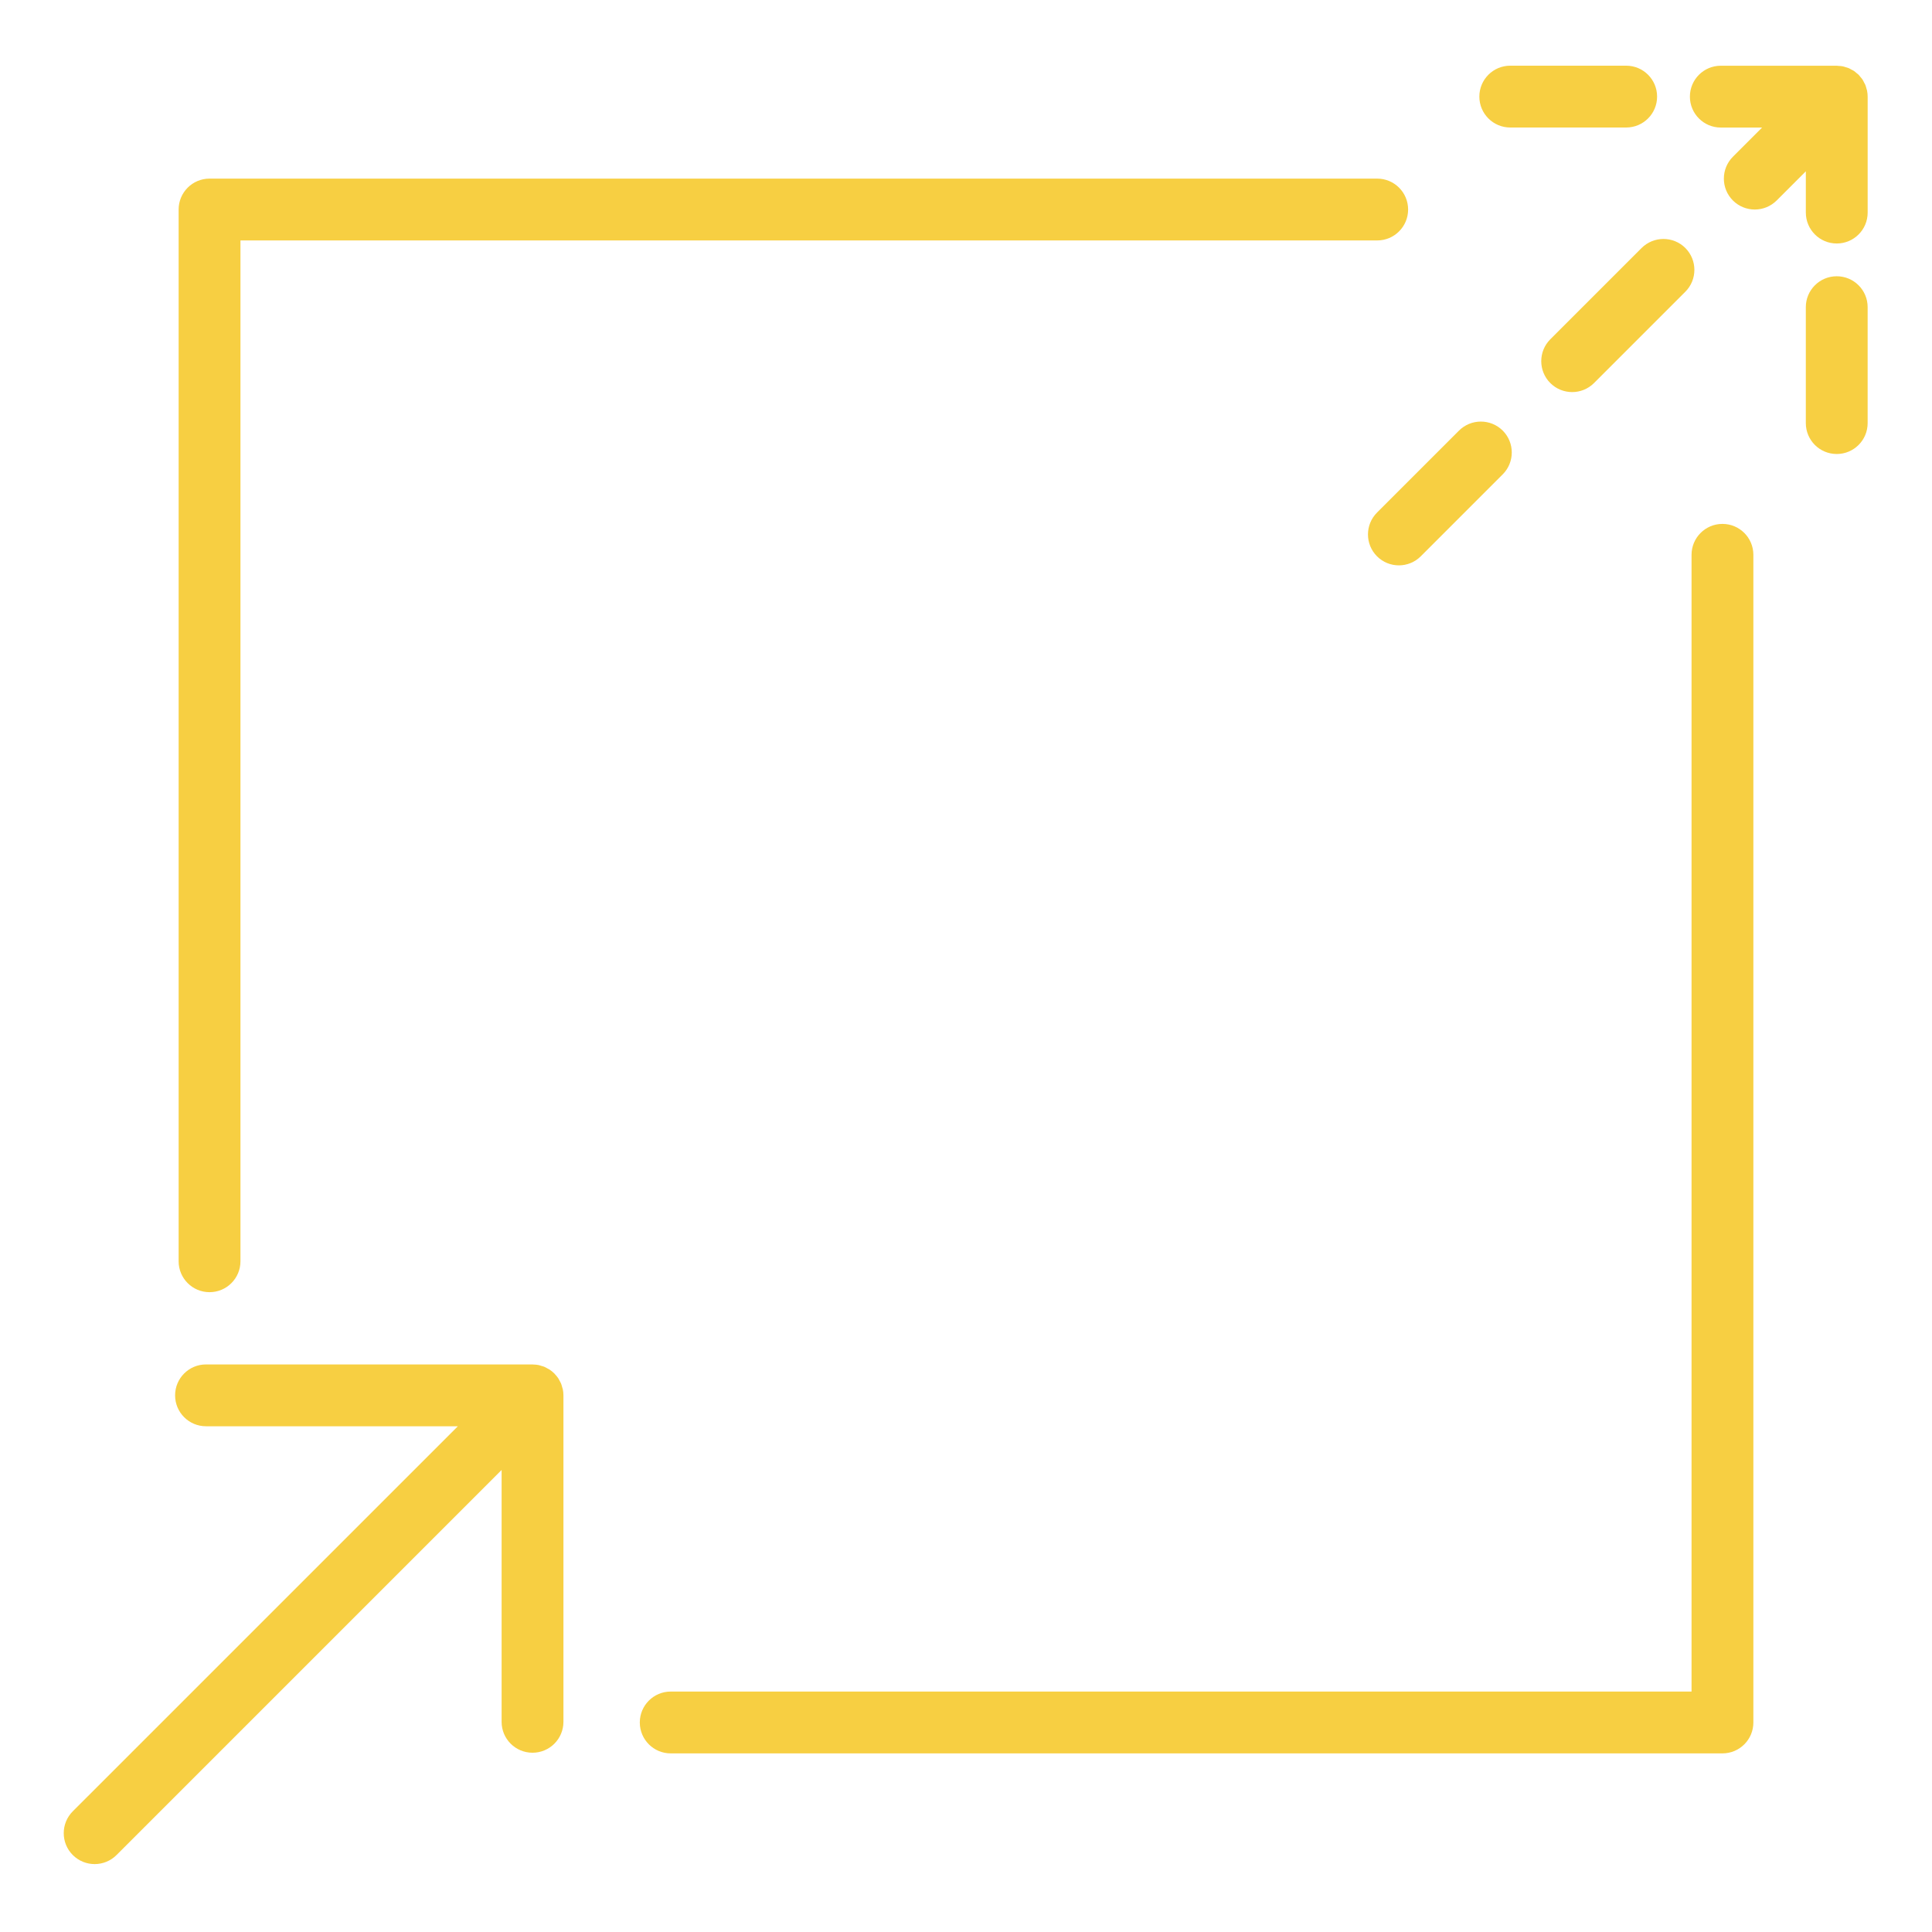 <?xml version="1.0" encoding="UTF-8"?> <svg xmlns="http://www.w3.org/2000/svg" id="Ebene_1" version="1.1" viewBox="0 0 100 100"><path d="M29.13,71.908c-.008-.041-.024-.079-.035-.119-.017-.06-.031-.121-.056-.18-.019-.046-.046-.088-.07-.132-.025-.048-.047-.097-.077-.143-.05-.074-.107-.141-.168-.206-.011-.012-.019-.025-.03-.036-.005-.005-.011-.008-.016-.013-.07-.069-.146-.132-.229-.187-.038-.025-.078-.042-.118-.064-.052-.029-.103-.06-.158-.083-.048-.02-.099-.031-.148-.046-.051-.015-.099-.034-.151-.045-.086-.017-.173-.023-.26-.026-.018,0-.034-.005-.052-.005H10.663c-.884,0-1.6.716-1.6,1.6s.716,1.6,1.6,1.6h13.036L3.767,93.753c-.624.625-.624,1.639,0,2.263.312.312.723.469,1.132.469s.819-.156,1.132-.468l19.932-19.932v13.036c0,.884.716,1.6,1.6,1.6s1.6-.716,1.6-1.6v-16.897c0-.106-.011-.211-.032-.316Z" style="fill: #f7cf42;"></path><path d="M78.171,6.6h6c.884,0,1.6-.716,1.6-1.6s-.716-1.6-1.6-1.6h-6c-.884,0-1.6.716-1.6,1.6s.716,1.6,1.6,1.6Z" style="fill: #f7cf42;"></path><path d="M95.069,14.299c-.884,0-1.6.716-1.6,1.6v6c0,.884.716,1.6,1.6,1.6s1.6-.716,1.6-1.6v-6c0-.884-.716-1.6-1.6-1.6Z" style="fill: #f7cf42;"></path><path d="M71.274,28.795c.312.312.723.468,1.132.468s.819-.156,1.132-.468l4.243-4.243c.624-.625.624-1.639,0-2.264-.625-.623-1.639-.623-2.264,0l-4.243,4.243c-.624.625-.624,1.639,0,2.264Z" style="fill: #f7cf42;"></path><path d="M80.243,17.562c-.624.625-.624,1.639,0,2.264.312.312.723.468,1.132.468s.819-.156,1.132-.468l4.726-4.726c.624-.625.624-1.639,0-2.264-.625-.623-1.639-.623-2.264,0l-4.726,4.726Z" style="fill: #f7cf42;"></path><path d="M96.637,4.685c-.008-.038-.022-.073-.032-.109-.018-.064-.033-.128-.059-.19-.017-.04-.041-.077-.061-.115-.028-.054-.053-.109-.087-.161-.03-.045-.068-.084-.103-.126-.032-.038-.058-.079-.094-.115-.032-.032-.069-.055-.102-.083-.046-.039-.09-.081-.14-.114-.043-.029-.09-.049-.135-.073-.047-.025-.092-.054-.142-.075-.047-.019-.097-.03-.146-.045-.052-.016-.101-.035-.155-.046-.072-.014-.146-.018-.219-.022-.031-.002-.061-.009-.093-.009h-6c-.884,0-1.6.716-1.6,1.6s.716,1.6,1.6,1.6h2.137l-1.511,1.511c-.624.625-.624,1.639,0,2.264.312.312.723.468,1.132.468s.819-.156,1.132-.468l1.511-1.511v2.137c0,.884.716,1.6,1.6,1.6s1.6-.716,1.6-1.6v-5.997c0-.106-.011-.213-.032-.318Z" style="fill: #f7cf42;"></path><path d="M89.154,27.117c-.884,0-1.6.716-1.6,1.6v58.838h-52.838c-.884,0-1.6.716-1.6,1.6s.716,1.6,1.6,1.6h54.438c.884,0,1.6-.716,1.6-1.6V28.717c0-.884-.716-1.6-1.6-1.6Z" style="fill: #f7cf42;"></path><path d="M10.846,66.883c.884,0,1.6-.716,1.6-1.6V12.445h58.838c.884,0,1.6-.716,1.6-1.6s-.716-1.6-1.6-1.6H10.846c-.884,0-1.6.716-1.6,1.6v54.438c0,.884.716,1.6,1.6,1.6Z" style="fill: #f7cf42;"></path></svg> 